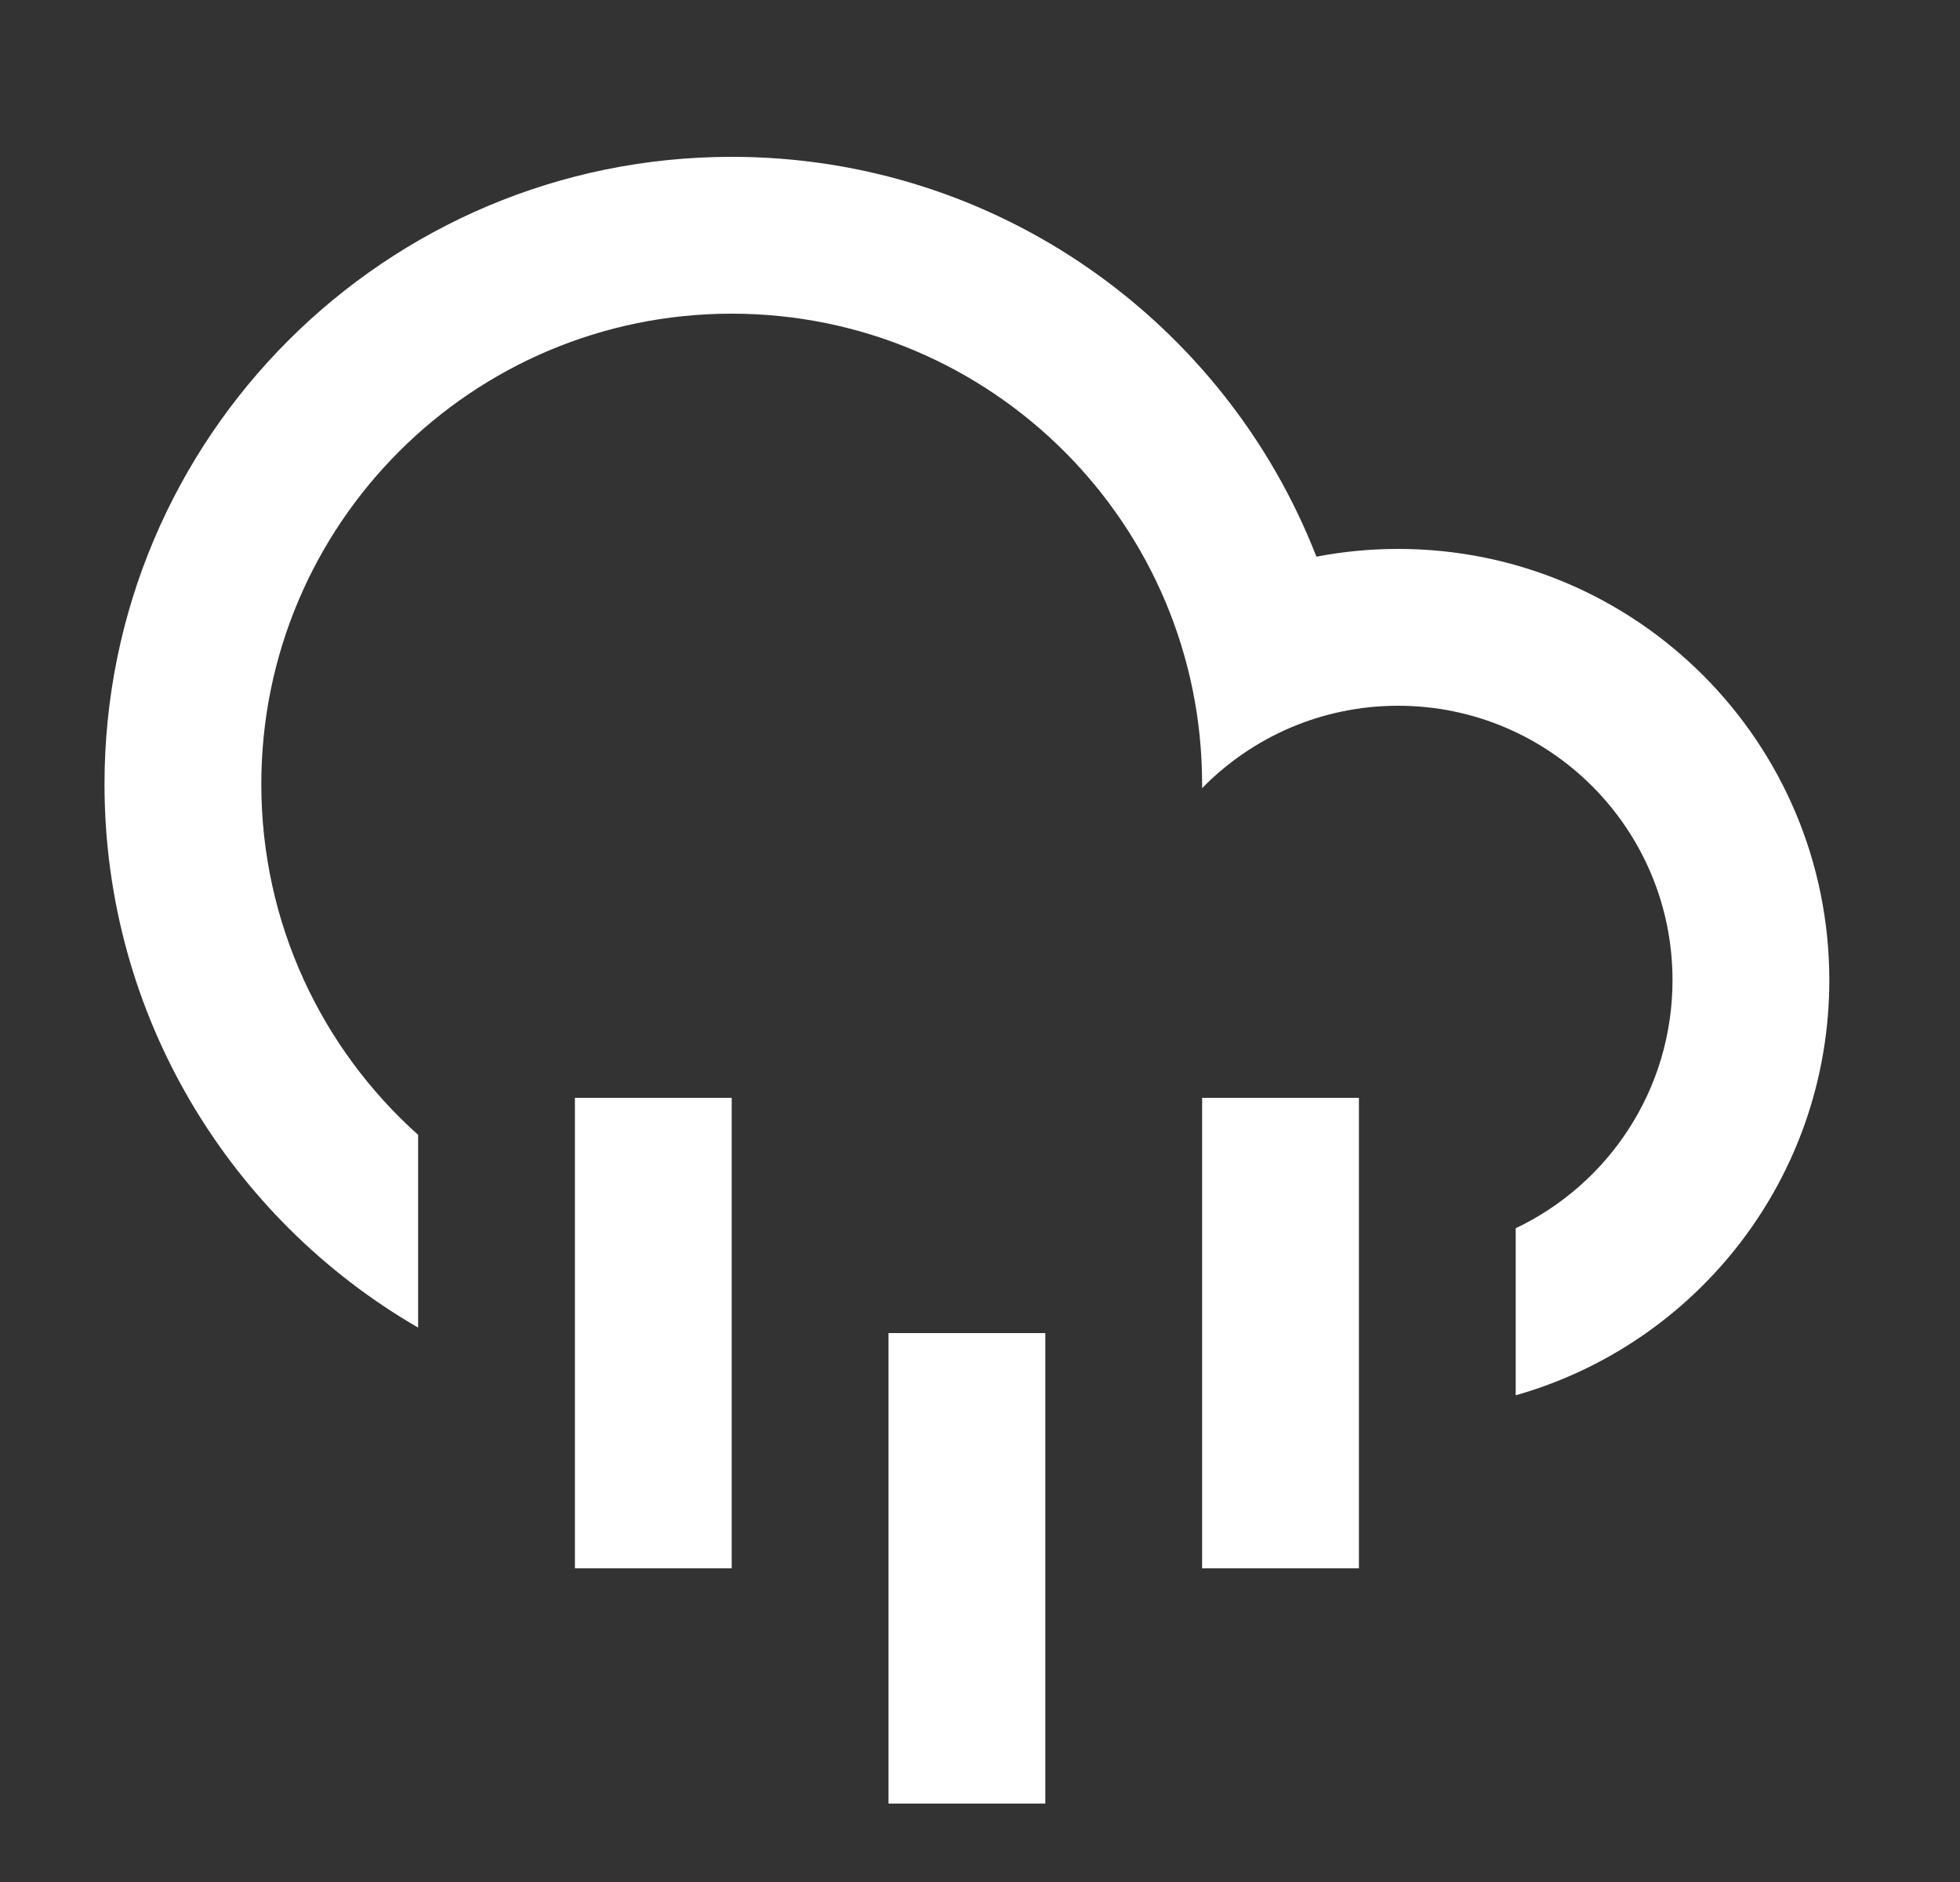<?xml version="1.0" encoding="UTF-8"?> <svg xmlns="http://www.w3.org/2000/svg" width="25" height="24" viewBox="0 0 25 24" fill="none"><rect x="0" y="0" width="25" height="24" fill="#333333" stroke="none"/><path d="M5.333 16.93C2.942 15.546 1.333 12.961 1.333 10C1.333 5.582 4.915 2 9.333 2C12.728 2 15.629 4.115 16.791 7.099C17.128 7.034 17.477 7 17.833 7C20.871 7 23.333 9.462 23.333 12.5C23.333 15.018 21.642 17.14 19.333 17.793V15.663C20.516 15.101 21.333 13.896 21.333 12.5C21.333 10.567 19.766 9 17.833 9C16.854 9 15.968 9.402 15.333 10.051C15.333 10.034 15.333 10.017 15.333 10C15.333 6.686 12.647 4 9.333 4C6.02 4 3.333 6.686 3.333 10C3.333 11.777 4.106 13.374 5.333 14.472V16.93ZM7.333 14H9.333V20H7.333V14ZM15.333 14H17.333V20H15.333V14ZM11.333 17H13.333V23H11.333V17Z" fill="white"></path></svg> 